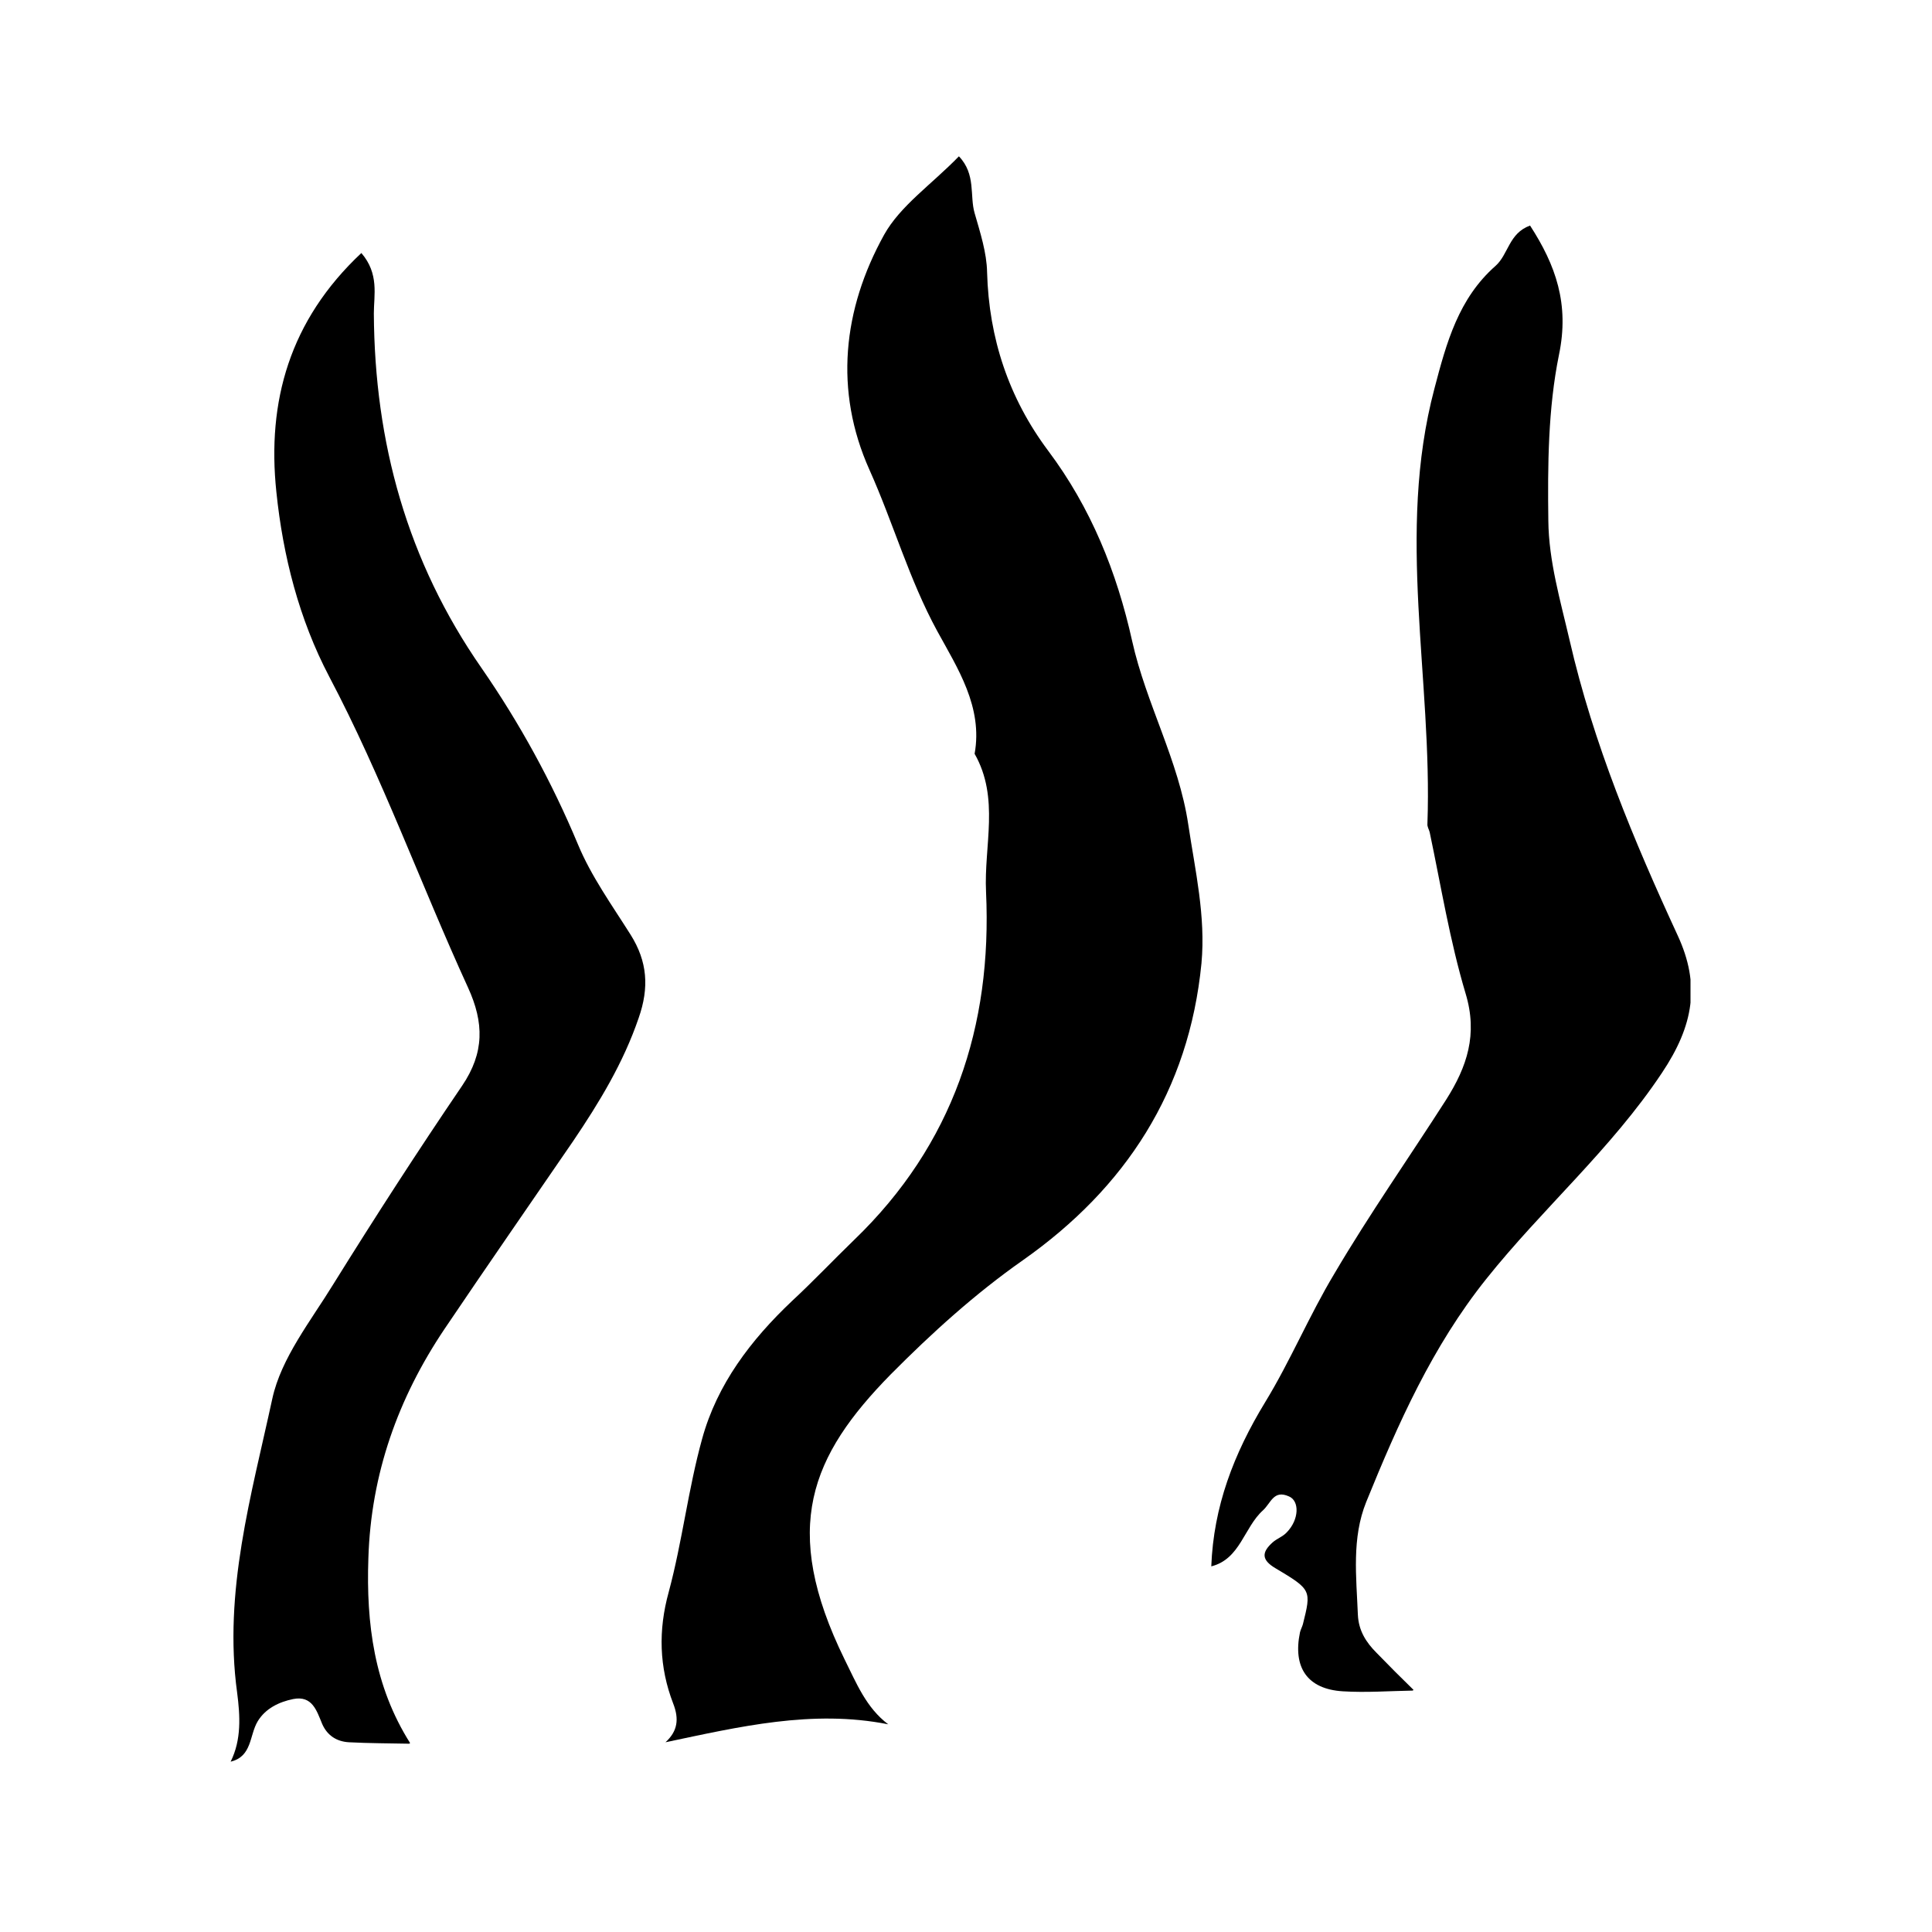 <svg width="24" height="24" viewBox="0 0 24 24" fill="none" xmlns="http://www.w3.org/2000/svg">
<g clip-path="url(#clip0_5040_85977)">
<path d="M11.034 21.42C10.091 21.233 9.181 21.451 8.267 21.643C8.417 21.506 8.439 21.356 8.362 21.16C8.189 20.71 8.175 20.255 8.307 19.777C8.476 19.149 8.549 18.498 8.722 17.874C8.908 17.196 9.327 16.646 9.837 16.163C10.101 15.918 10.351 15.654 10.61 15.403C11.839 14.22 12.326 12.75 12.249 11.08C12.221 10.507 12.421 9.915 12.107 9.364C12.212 8.782 11.894 8.299 11.643 7.84C11.293 7.198 11.097 6.497 10.801 5.837C10.36 4.854 10.469 3.844 10.983 2.916C11.184 2.556 11.566 2.297 11.912 1.942C12.126 2.165 12.044 2.433 12.107 2.647C12.176 2.888 12.258 3.139 12.262 3.384C12.285 4.203 12.531 4.945 13.022 5.601C13.55 6.306 13.873 7.102 14.064 7.963C14.237 8.741 14.642 9.446 14.761 10.242C14.847 10.816 14.979 11.38 14.925 11.967C14.77 13.551 13.982 14.757 12.708 15.654C12.112 16.072 11.575 16.559 11.065 17.073C10.073 18.084 9.691 18.98 10.492 20.614C10.637 20.905 10.76 21.215 11.034 21.42Z" fill="black"/>
<path d="M17.55 21.001C17.259 21.006 16.972 21.028 16.681 21.01C16.24 20.983 16.058 20.714 16.149 20.277C16.158 20.241 16.176 20.209 16.185 20.177C16.29 19.754 16.294 19.749 15.844 19.481C15.666 19.376 15.675 19.281 15.807 19.162C15.862 19.112 15.935 19.09 15.985 19.035C16.14 18.876 16.144 18.644 16.012 18.589C15.821 18.503 15.789 18.671 15.689 18.762C15.452 18.976 15.407 19.367 15.047 19.458C15.075 18.716 15.325 18.061 15.716 17.419C16.03 16.905 16.262 16.345 16.576 15.822C17.013 15.08 17.505 14.379 17.965 13.66C18.224 13.251 18.36 12.85 18.206 12.341C18.01 11.685 17.901 11.007 17.76 10.338C17.751 10.302 17.728 10.27 17.732 10.233C17.796 8.431 17.341 6.629 17.819 4.827C17.969 4.254 18.119 3.707 18.579 3.302C18.738 3.161 18.743 2.897 19.007 2.802C19.325 3.293 19.498 3.776 19.366 4.408C19.23 5.077 19.225 5.783 19.234 6.47C19.239 6.97 19.384 7.462 19.498 7.953C19.794 9.241 20.295 10.438 20.841 11.621C21.123 12.231 21.041 12.736 20.645 13.328C20.012 14.279 19.161 15.012 18.461 15.89C17.792 16.728 17.368 17.683 16.972 18.657C16.79 19.108 16.849 19.586 16.868 20.059C16.877 20.255 16.968 20.4 17.1 20.532C17.25 20.687 17.405 20.842 17.559 20.992L17.55 21.001Z" fill="black"/>
<path d="M5.085 21.661C4.835 21.656 4.585 21.656 4.334 21.643C4.184 21.634 4.066 21.561 4.002 21.415C3.934 21.251 3.879 21.06 3.643 21.106C3.465 21.142 3.297 21.224 3.201 21.383C3.097 21.556 3.133 21.82 2.865 21.884C3.001 21.611 2.983 21.315 2.946 21.028C2.773 19.772 3.124 18.571 3.383 17.374C3.493 16.869 3.861 16.409 4.143 15.949C4.658 15.121 5.19 14.297 5.741 13.487C6.018 13.078 6.014 12.705 5.814 12.268C5.226 10.984 4.749 9.655 4.089 8.404C3.716 7.694 3.515 6.907 3.433 6.11C3.315 4.986 3.597 3.98 4.489 3.143C4.712 3.402 4.644 3.666 4.644 3.894C4.653 5.496 5.058 6.97 5.982 8.299C6.455 8.982 6.856 9.715 7.179 10.488C7.343 10.884 7.602 11.244 7.834 11.612C8.043 11.945 8.066 12.268 7.934 12.645C7.743 13.205 7.443 13.697 7.12 14.175C6.587 14.953 6.05 15.726 5.522 16.509C4.944 17.369 4.608 18.311 4.576 19.358C4.548 20.168 4.648 20.946 5.094 21.652L5.085 21.661Z" fill="black"/>
</g>
<defs>
<clipPath id="clip0_5040_85977">
<rect width="18.14" height="19.947" fill="white" transform="translate(2.86 1.942)"/>
</clipPath>
</defs>
</svg>
